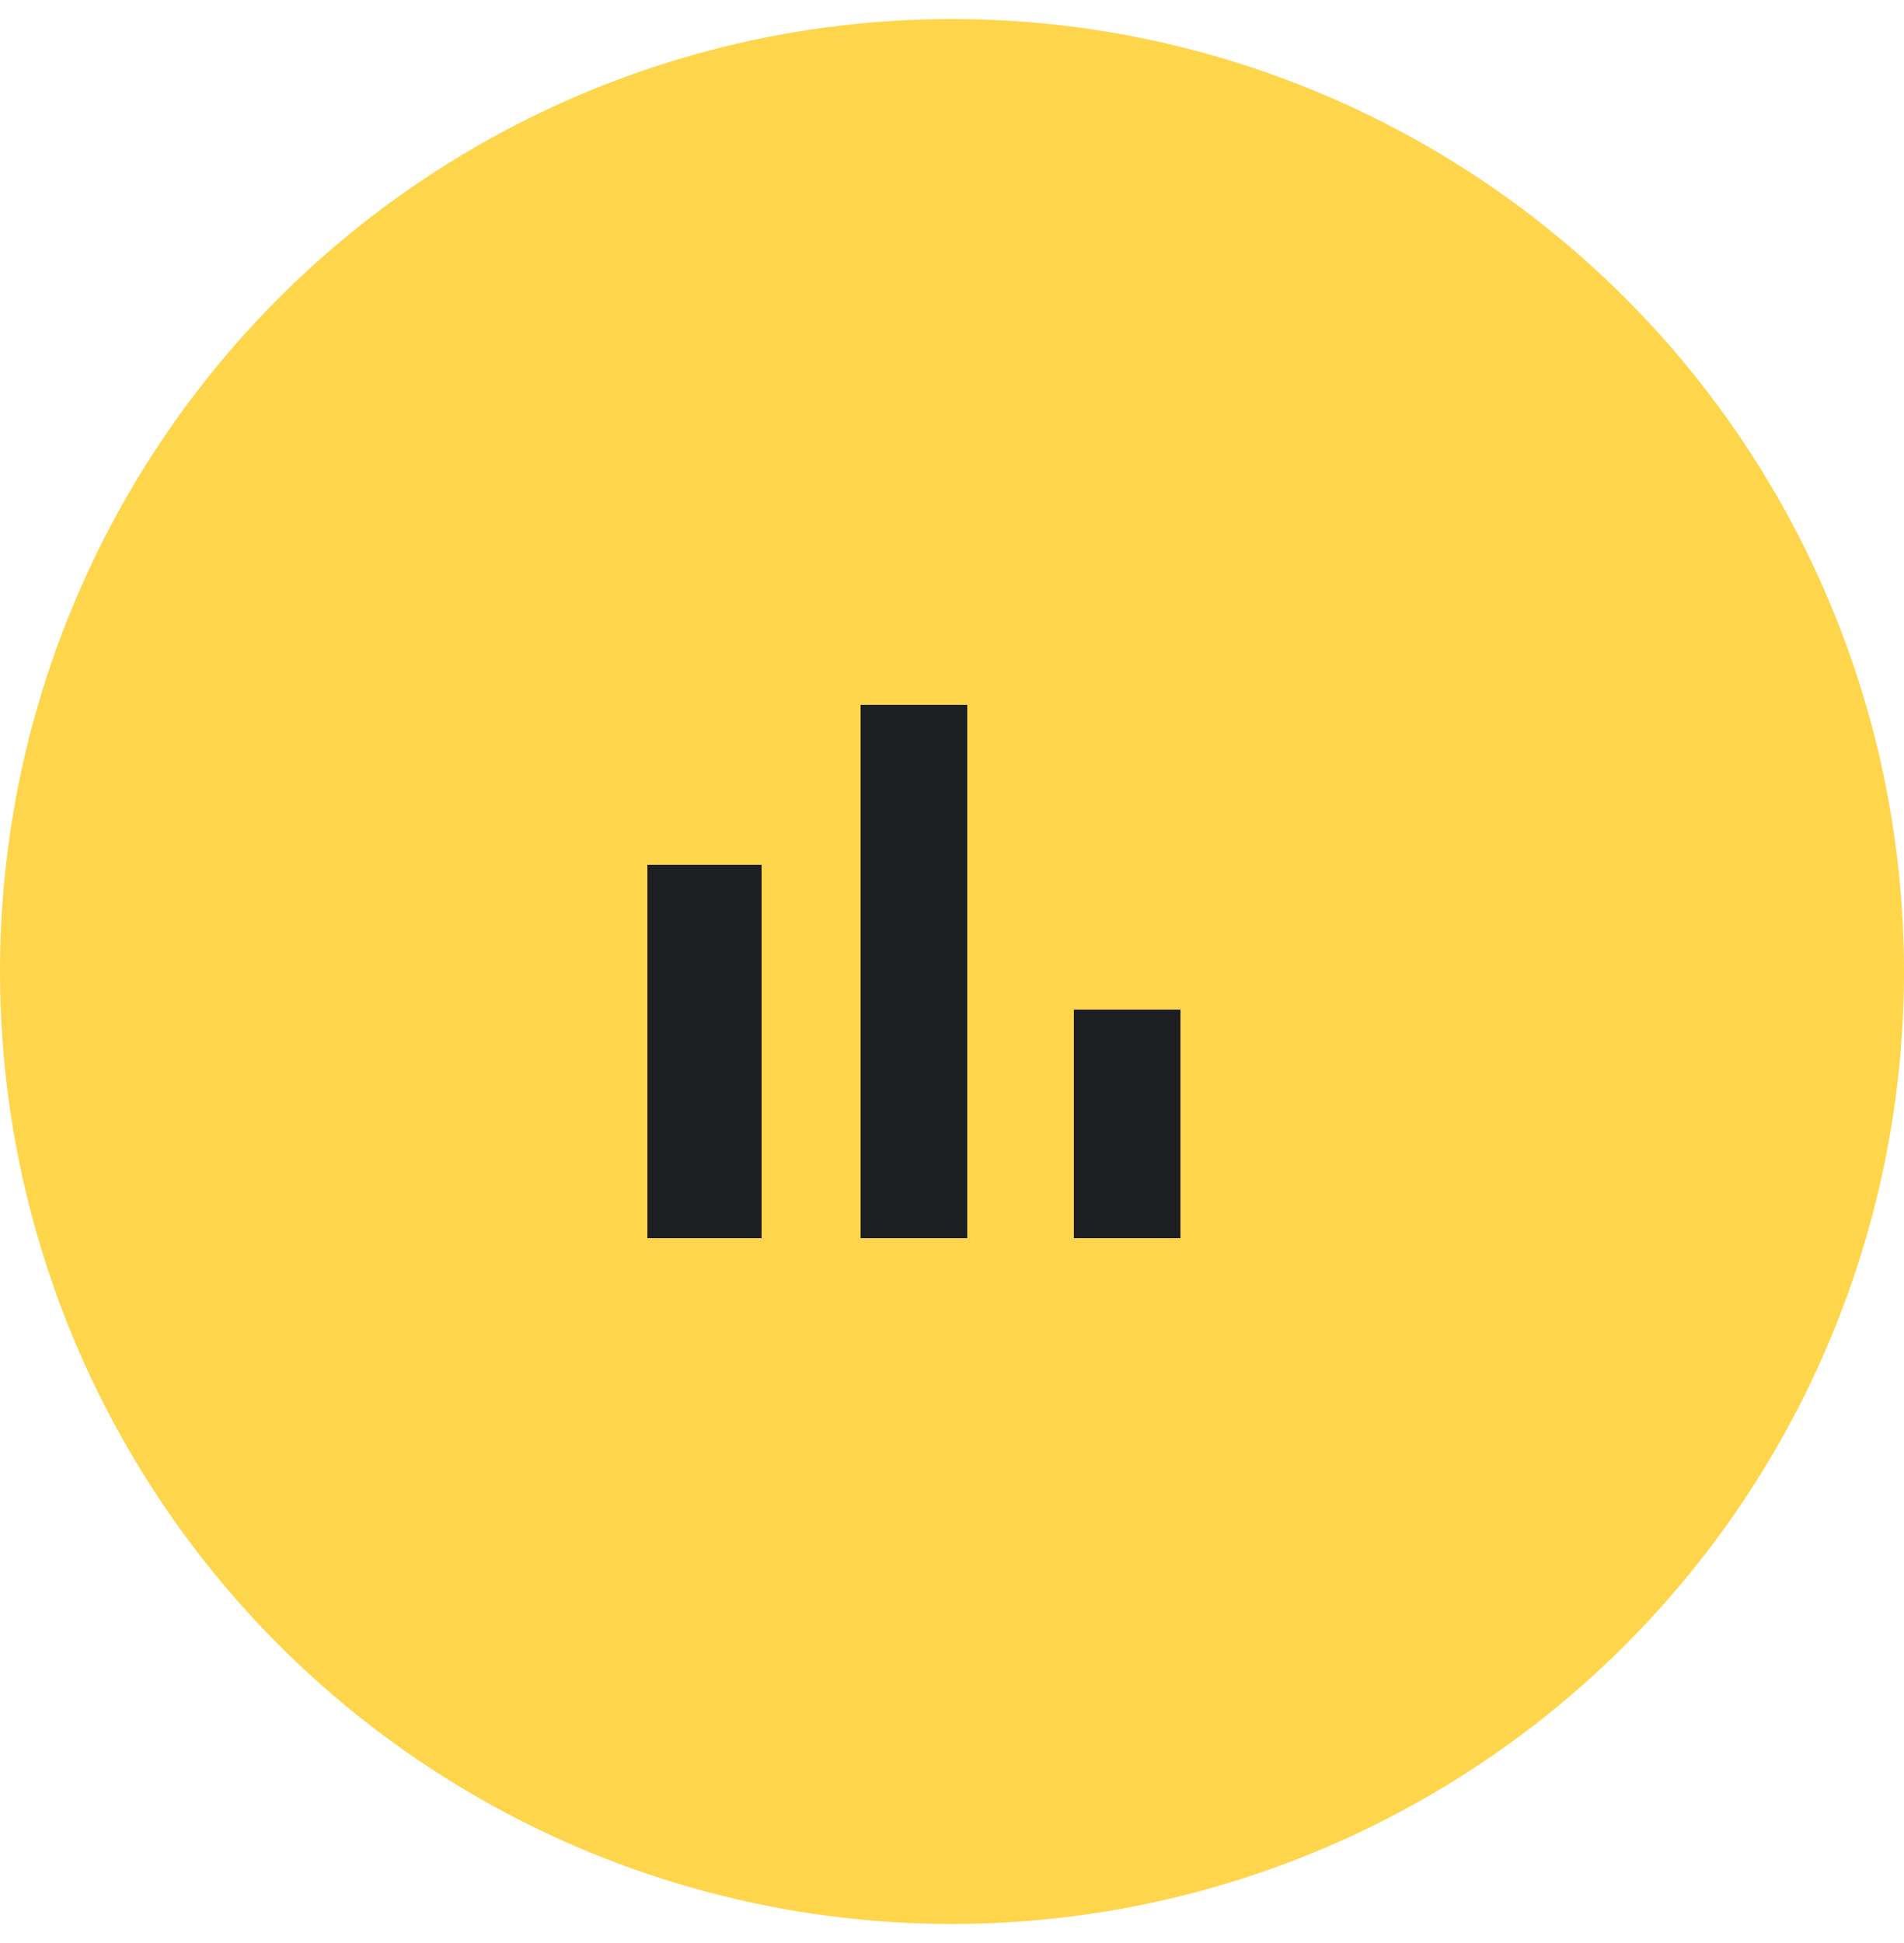 <?xml version="1.0" encoding="UTF-8"?> <svg xmlns="http://www.w3.org/2000/svg" width="50" height="51" fill="none"><circle cx="25" cy="25.5" r="23" fill="#FFD54B" stroke="#FFD54B" stroke-width="4"></circle><path fill="#1D1E22" d="M17 22.7h3v9.8h-3zm5.6-4.2h2.8v14h-2.8zm5.6 8H31v6h-2.8z"></path></svg> 